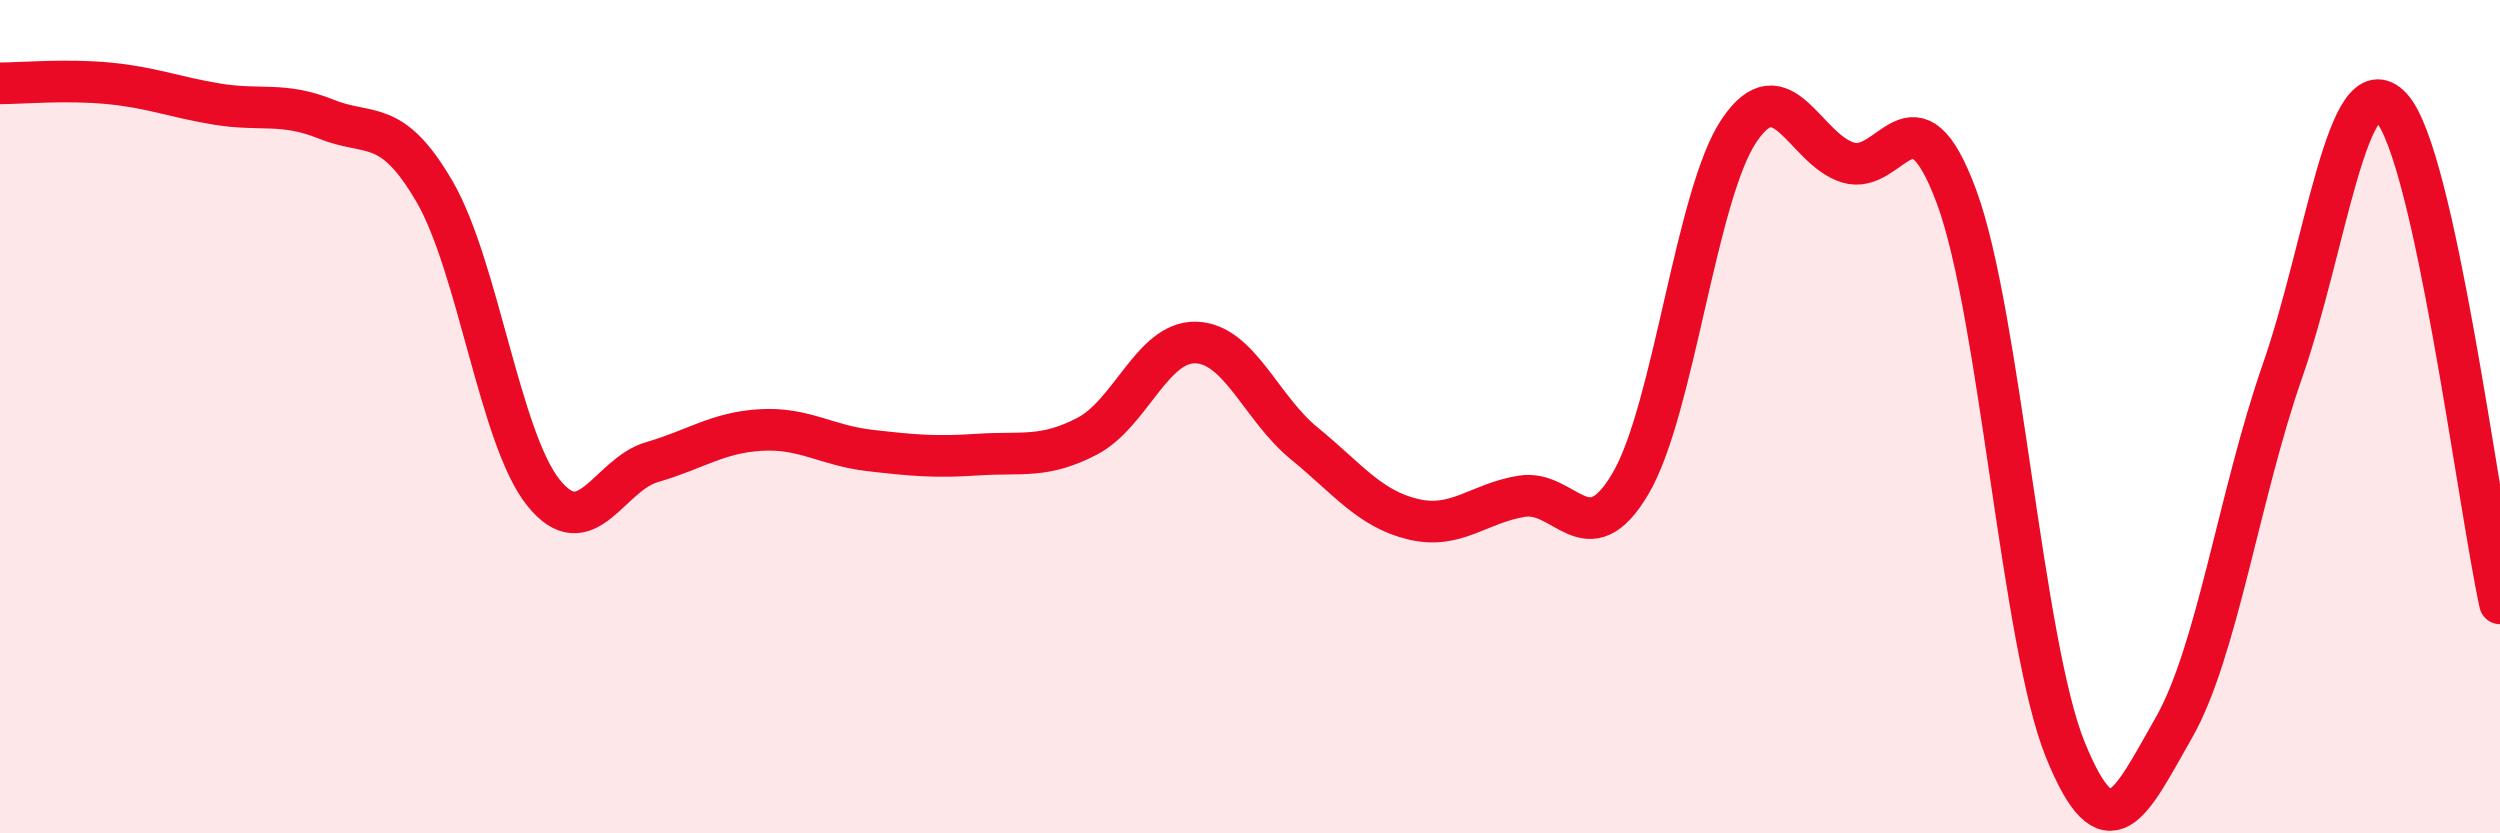 
    <svg width="60" height="20" viewBox="0 0 60 20" xmlns="http://www.w3.org/2000/svg">
      <path
        d="M 0,2 C 0.52,2 1.57,1.9 2.61,2 C 3.65,2.1 4.18,2.33 5.22,2.5 C 6.26,2.67 6.79,2.44 7.83,2.86 C 8.87,3.28 9.39,2.81 10.43,4.6 C 11.47,6.39 12,10.52 13.04,11.82 C 14.08,13.12 14.61,11.39 15.65,11.09 C 16.69,10.79 17.22,10.38 18.26,10.32 C 19.3,10.26 19.83,10.69 20.87,10.81 C 21.91,10.93 22.44,10.98 23.48,10.91 C 24.52,10.84 25.05,11.01 26.09,10.47 C 27.13,9.93 27.66,8.19 28.7,8.22 C 29.74,8.25 30.26,9.79 31.3,10.64 C 32.34,11.49 32.87,12.21 33.91,12.46 C 34.95,12.71 35.48,12.08 36.52,11.91 C 37.56,11.74 38.09,13.37 39.13,11.61 C 40.17,9.85 40.7,4.67 41.74,3.13 C 42.78,1.59 43.31,3.58 44.35,3.9 C 45.39,4.22 45.92,1.91 46.96,4.73 C 48,7.55 48.53,15.45 49.57,18 C 50.61,20.55 51.13,19.29 52.17,17.47 C 53.21,15.65 53.74,11.88 54.78,8.9 C 55.82,5.92 56.35,1.46 57.39,2.58 C 58.43,3.7 59.48,12.1 60,14.48L60 20L0 20Z"
        fill="#EB0A25"
        opacity="0.1"
        stroke-linecap="round"
        stroke-linejoin="round"
      />
      <path
        d="M 0,2 C 0.52,2 1.57,1.9 2.61,2 C 3.65,2.1 4.18,2.33 5.22,2.5 C 6.26,2.67 6.79,2.44 7.83,2.86 C 8.87,3.28 9.39,2.81 10.43,4.6 C 11.47,6.39 12,10.52 13.04,11.82 C 14.08,13.12 14.61,11.39 15.65,11.09 C 16.69,10.79 17.22,10.38 18.26,10.32 C 19.3,10.26 19.83,10.69 20.87,10.81 C 21.91,10.93 22.44,10.98 23.48,10.91 C 24.52,10.84 25.05,11.01 26.09,10.47 C 27.13,9.93 27.66,8.19 28.7,8.22 C 29.74,8.25 30.26,9.79 31.3,10.64 C 32.34,11.49 32.87,12.21 33.91,12.46 C 34.95,12.71 35.48,12.08 36.52,11.91 C 37.56,11.74 38.09,13.37 39.13,11.61 C 40.17,9.85 40.7,4.67 41.74,3.13 C 42.78,1.59 43.31,3.58 44.35,3.9 C 45.39,4.22 45.92,1.91 46.96,4.73 C 48,7.55 48.53,15.45 49.57,18 C 50.61,20.55 51.13,19.29 52.17,17.47 C 53.21,15.65 53.74,11.88 54.78,8.9 C 55.82,5.92 56.35,1.46 57.39,2.58 C 58.43,3.7 59.48,12.1 60,14.48"
        stroke="#EB0A25"
        stroke-width="1"
        fill="none"
        stroke-linecap="round"
        stroke-linejoin="round"
      />
    </svg>
  